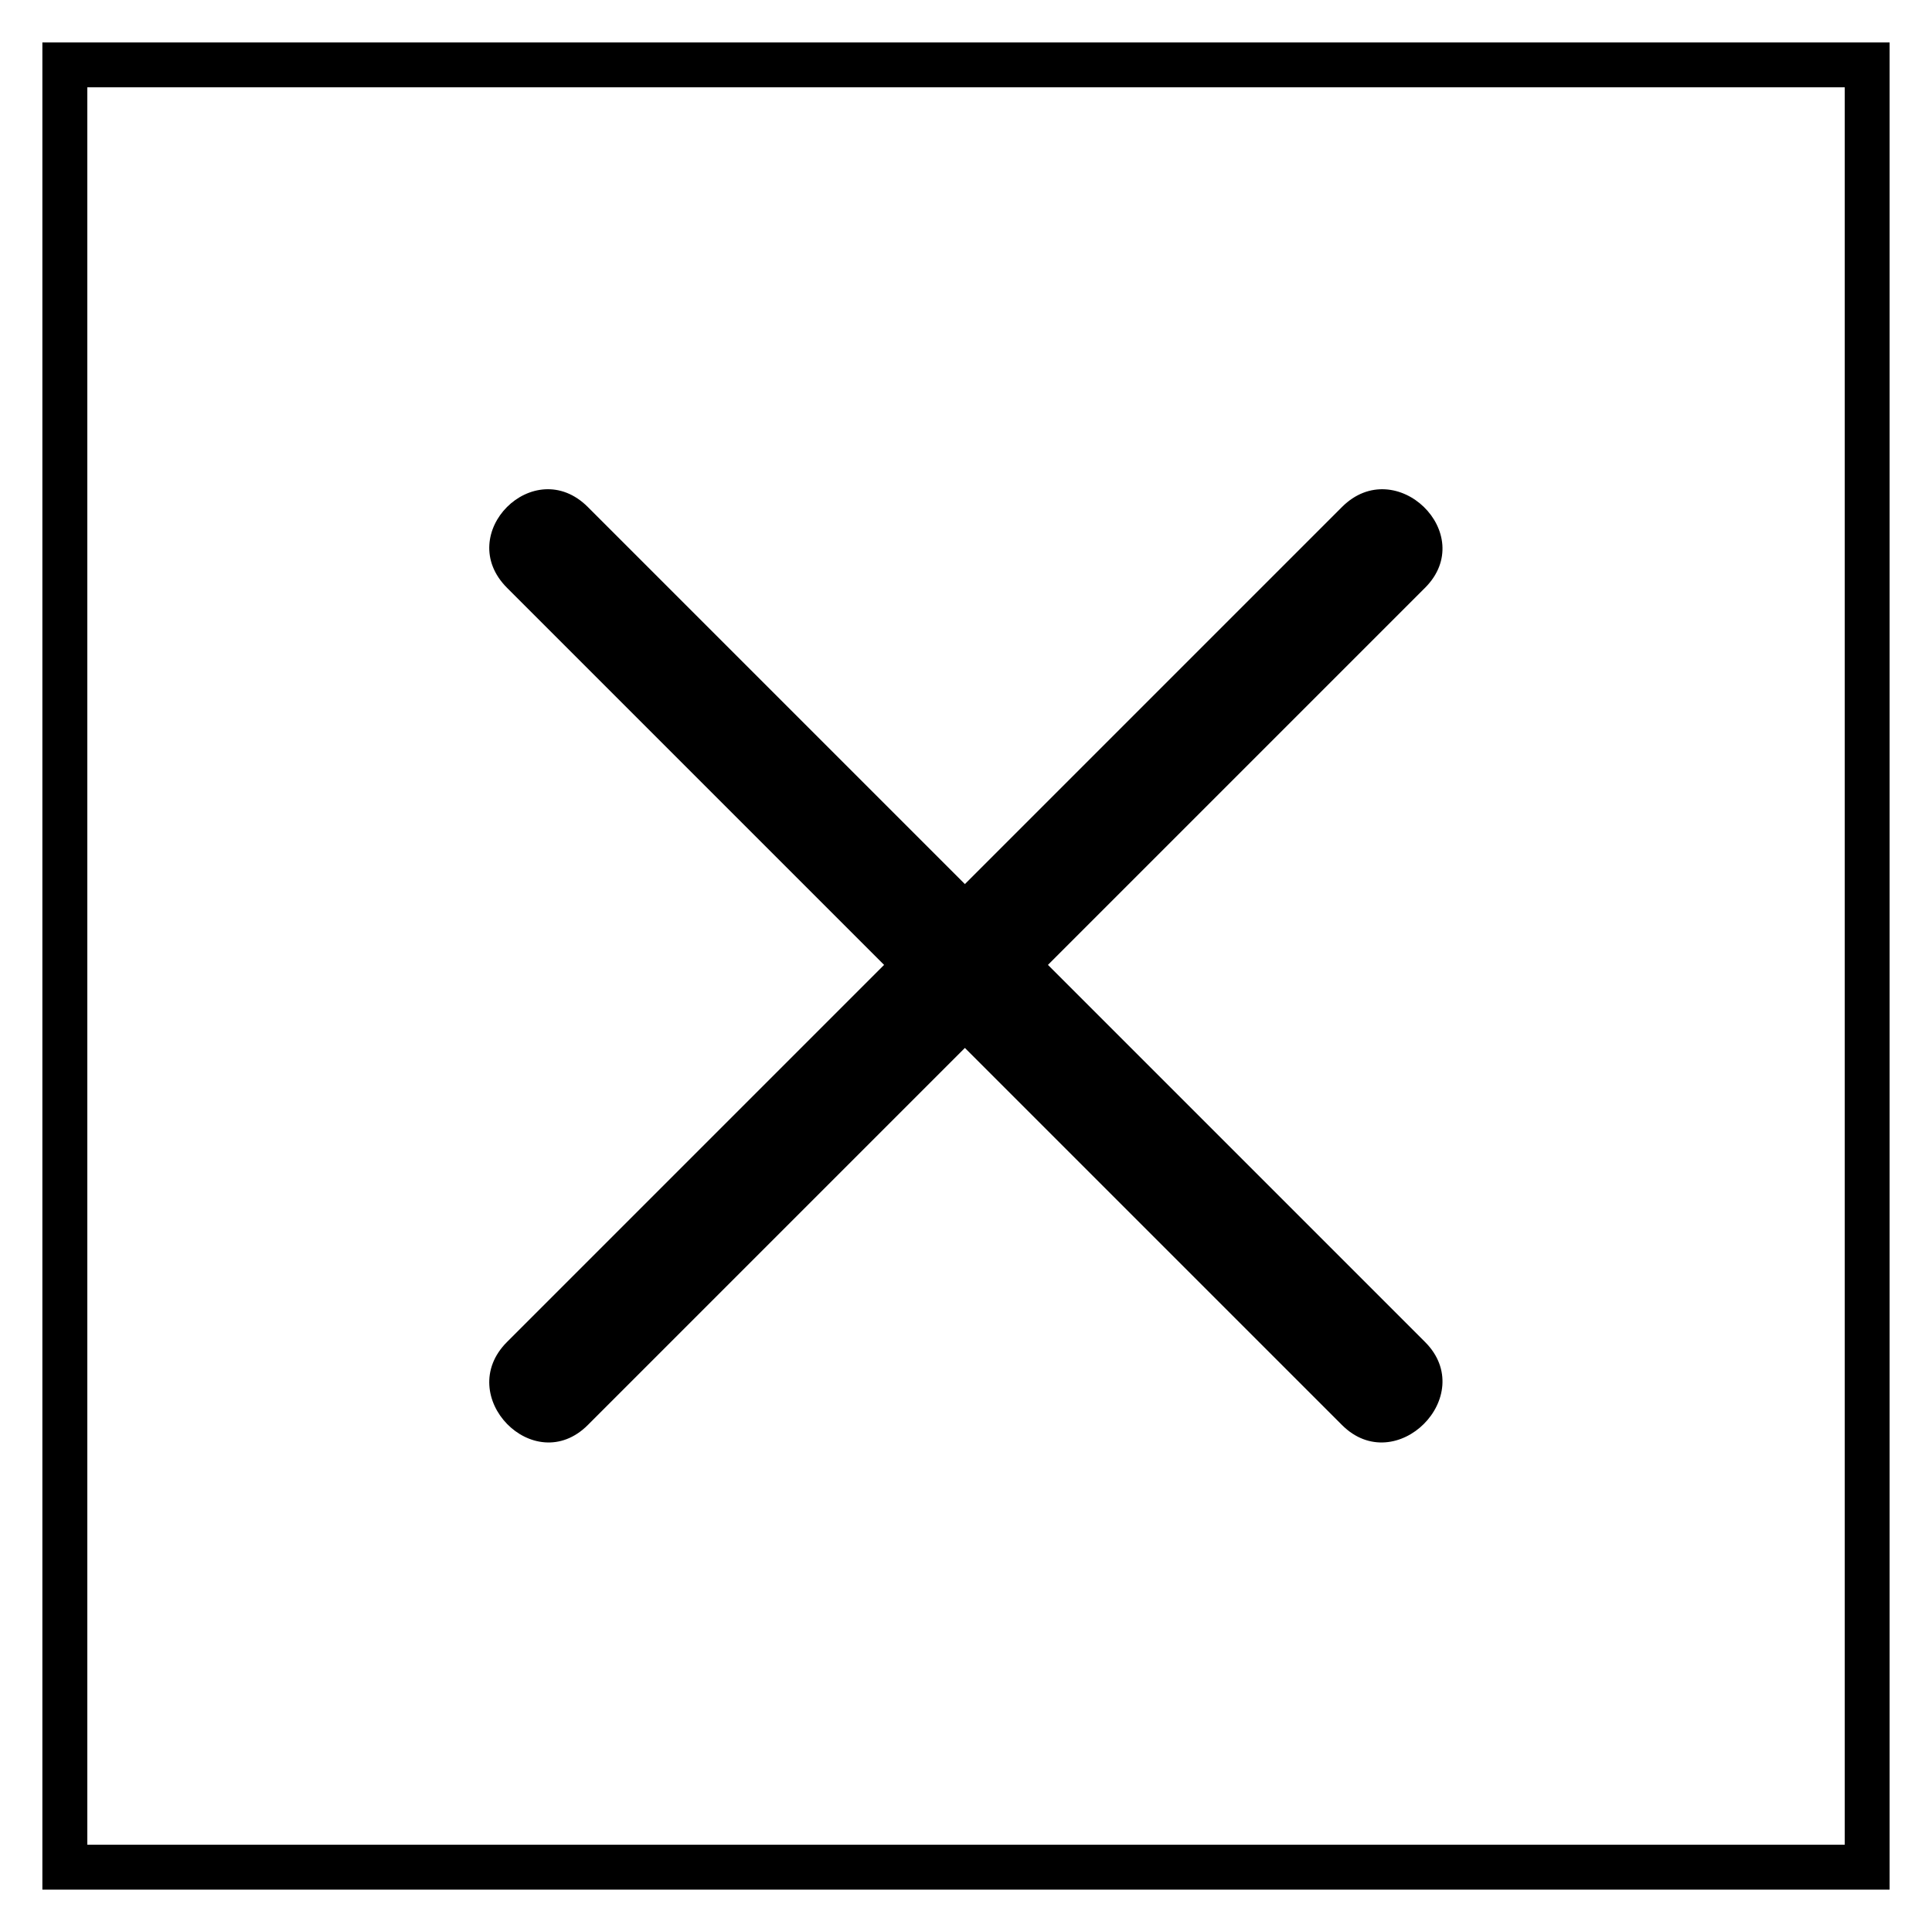 <?xml version="1.0" encoding="UTF-8"?>
<!-- Uploaded to: ICON Repo, www.svgrepo.com, Generator: ICON Repo Mixer Tools -->
<svg fill="#000000" width="800px" height="800px" version="1.1" viewBox="144 144 512 512" xmlns="http://www.w3.org/2000/svg">
 <path d="m644.77 155.23v489.54h-489.54v-489.54zm-344.99 123.13c-14.277-14.277-35.688 7.137-21.414 21.414l99.93 99.93-99.93 99.93c-14.277 14.277 7.137 36.285 21.414 22.008l99.93-99.93 99.93 99.93c14.277 14.277 36.285-7.734 22.008-22.008l-99.93-99.93 99.93-99.93c14.277-14.277-7.734-35.688-22.008-21.414l-99.93 99.93zm333.1-111.23h-465.74v465.74h465.74z"/>
</svg>